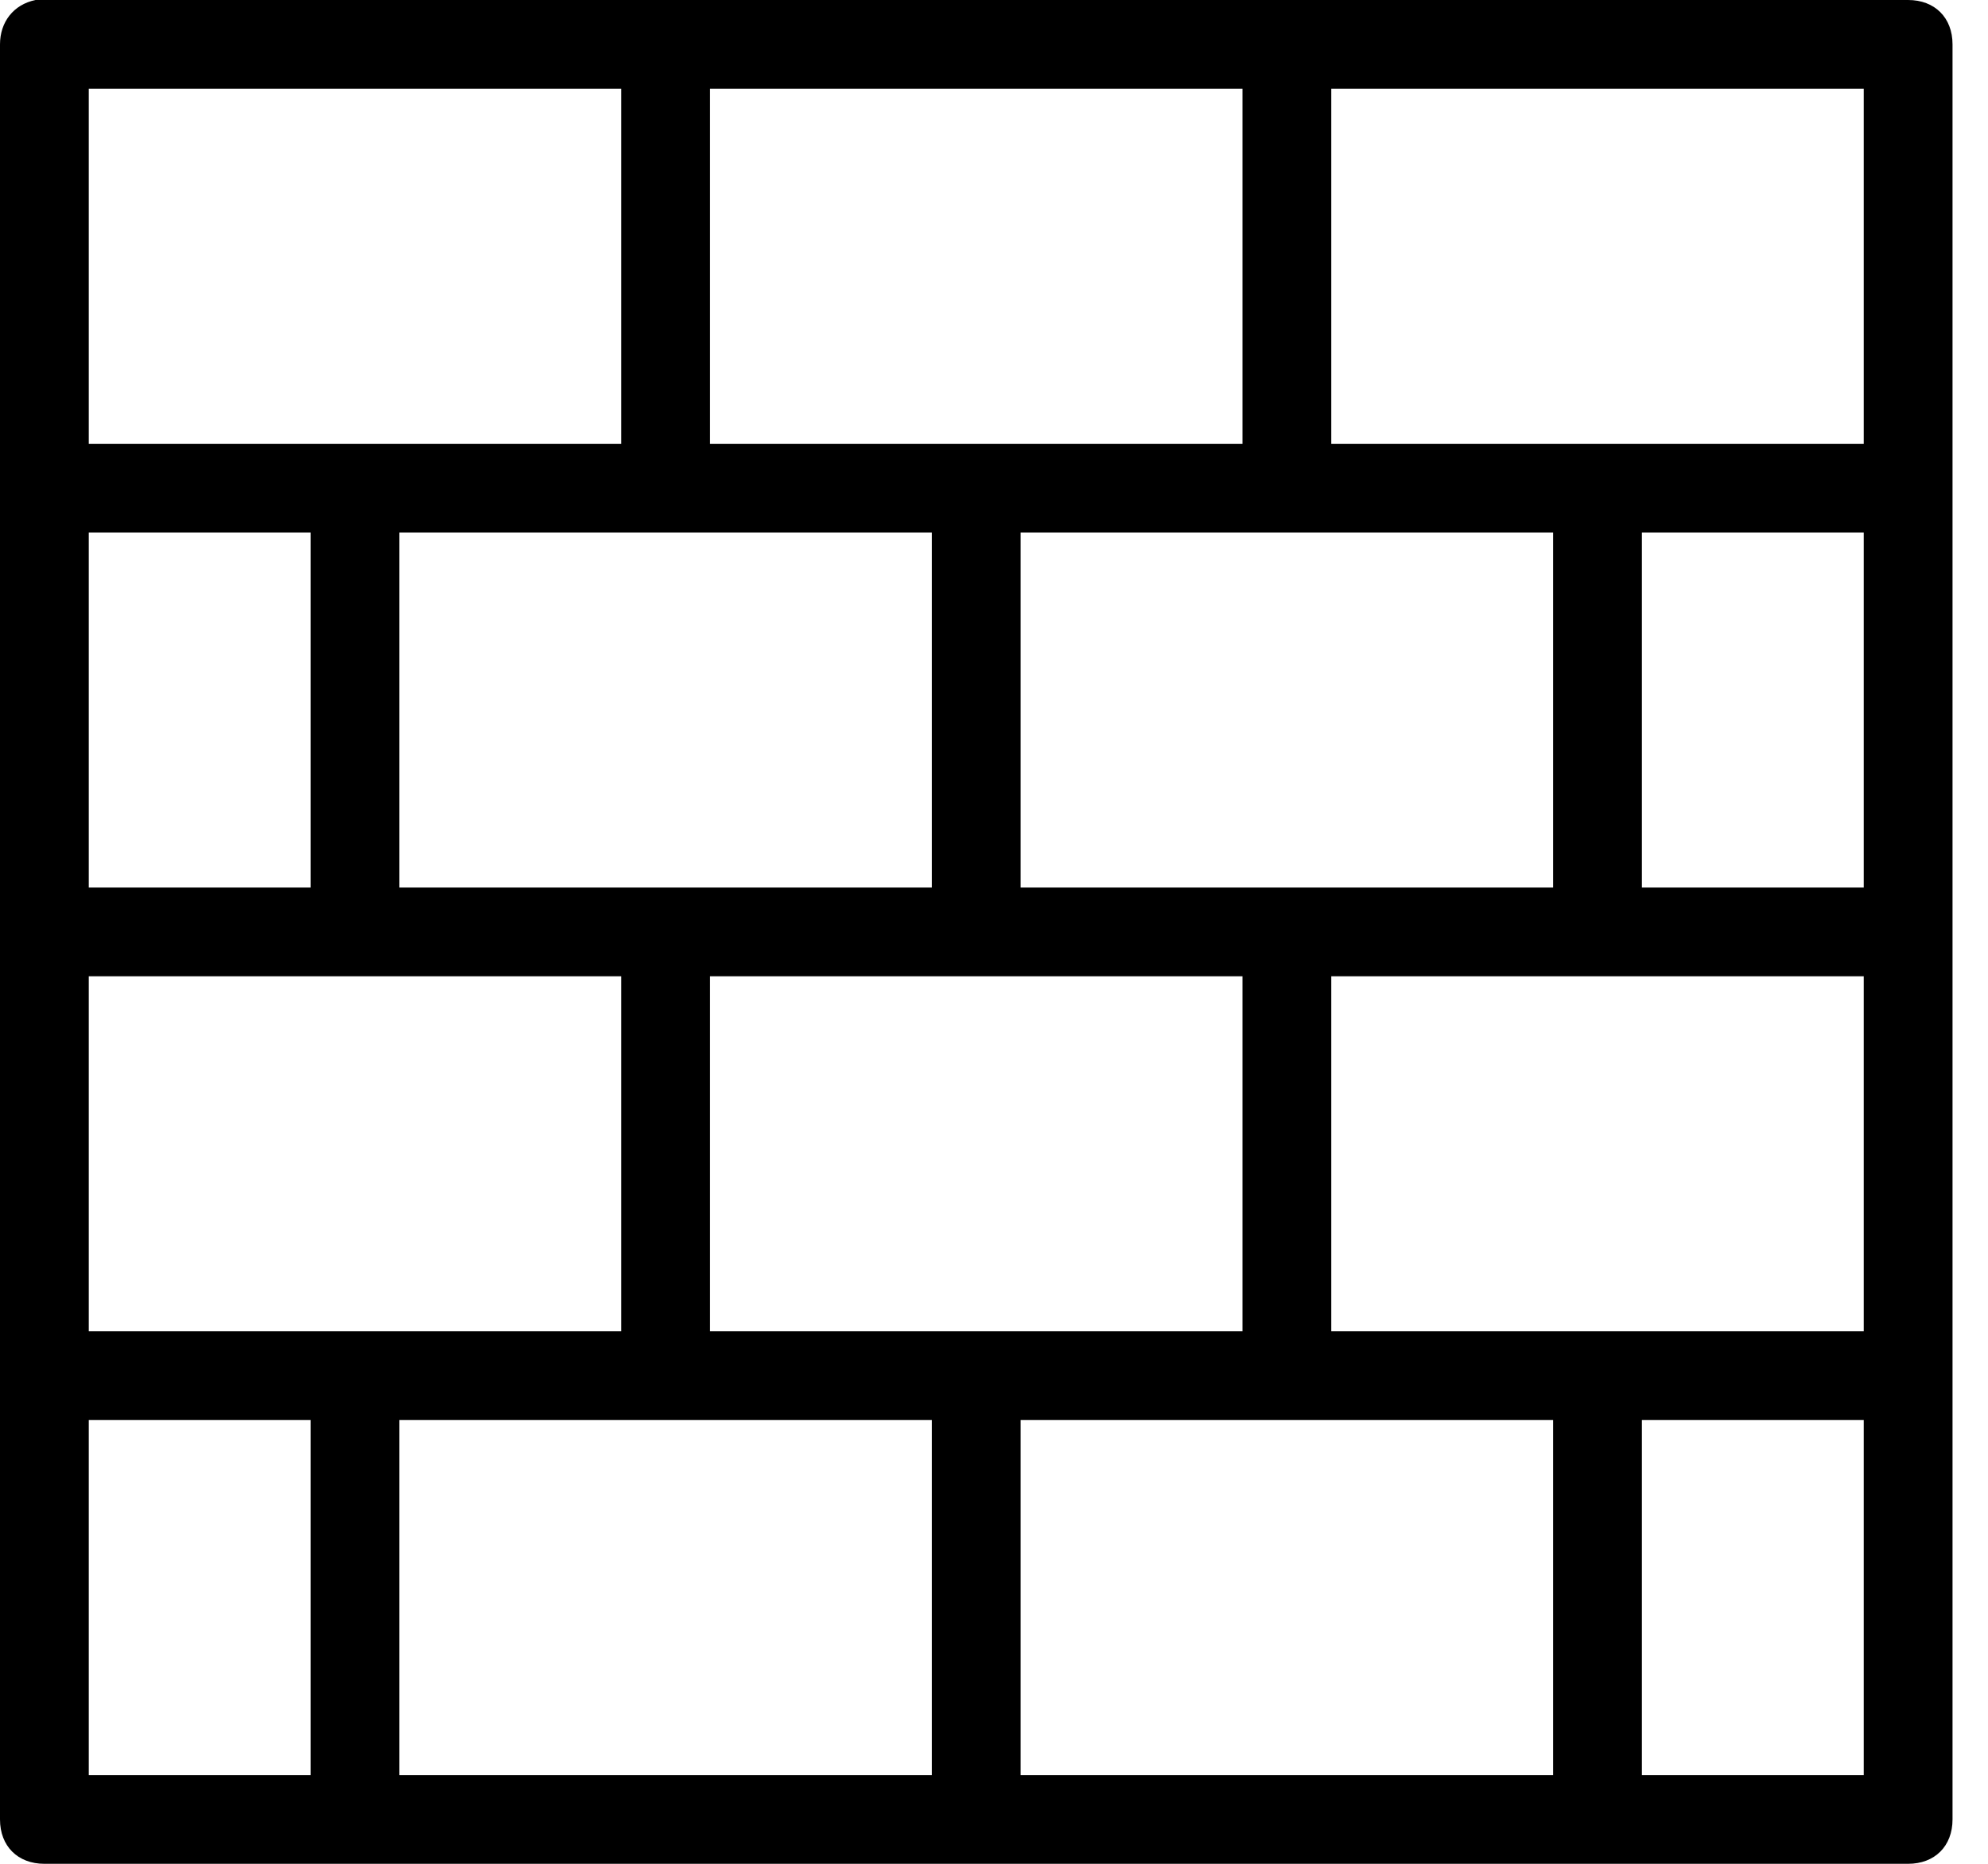 <svg width="32" height="30" viewBox="0 0 32 30" fill="none" xmlns="http://www.w3.org/2000/svg">
<path d="M30.714 0H0.714H0.642H0.572C0.215 0.073 0 0.357 0 0.714V29.286C0 29.715 0.285 30 0.714 30H30.714C31.144 30 31.429 29.715 31.429 29.286V0.714C31.429 0.285 31.144 0 30.714 0ZM1.429 15.714H10V21.429H1.429V15.714ZM15 14.286H6.429V8.571H15V14.286ZM11.429 15.714H20V21.429H11.429V15.714ZM16.429 14.286V8.571H25V14.286H16.429ZM30 14.286H26.429V8.571H30V14.286ZM21.429 1.429H30V7.143H21.429V1.429ZM11.429 1.429H20V7.143H11.429V1.429ZM1.429 1.429H10V7.143H1.429V1.429ZM1.429 8.571H5V14.286H1.429V8.571ZM5 28.571H1.429V22.857H5V28.571ZM15 28.571H6.429V22.857H15V28.571ZM25 28.571H16.429V22.857H25V28.571ZM30 28.571H26.429V22.857H30V28.571ZM30 21.429H21.429V15.714H30V21.429Z" fill="black"/>
</svg>
